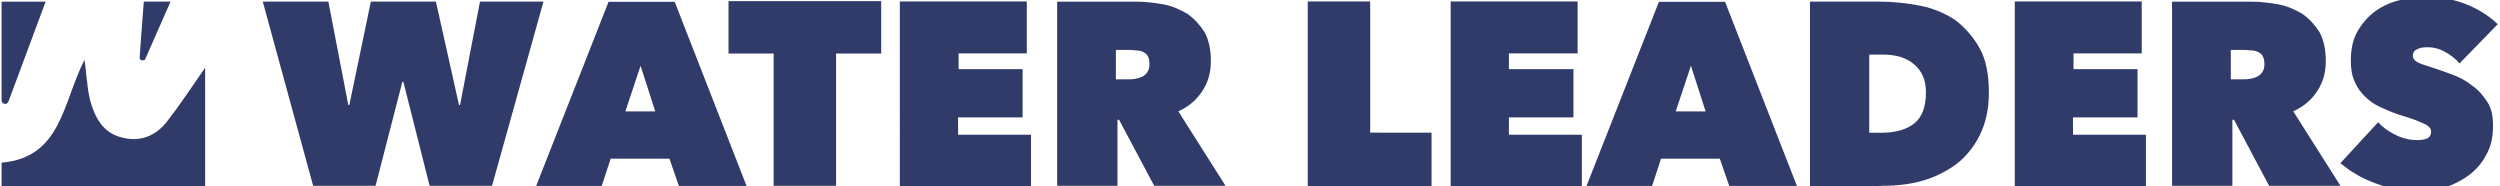 <svg id="svg2" xmlns="http://www.w3.org/2000/svg" xmlns:xlink="http://www.w3.org/1999/xlink" viewBox="0 0 1998.9 148.9" width="2500" height="186"><style>.st0{clip-path:url(#SVGID_2_)}.st1{fill:#313b6a}</style><g id="g10" transform="matrix(4.2 0 0 -4.2 -208.8 2860.002)"><g id="g12"><defs><path id="SVGID_1_" d="M-966.7-1332.1h2500.2v3536H-966.7z"/></defs><clipPath id="SVGID_2_"><use xlink:href="#SVGID_1_" overflow="visible"/></clipPath><g id="g14" class="st0"><g id="g20" transform="translate(95.525 642.75)"><path id="path22" class="st1" d="M-14.3 15c-2.2-2.8-5.2-3.9-8.6-3-3.6.9-5.1 3.8-6 7-.3 1.2-.5 2.5-.6 3.7-.2 1.1-.2 2.2-.5 4.1-4.2-8.3-4.4-18.6-15.8-19.6V2.7H-7v22.6c-2.5-3.6-4.8-7.1-7.3-10.3"/></g><g id="g24" transform="translate(90.933 654.45)"><path id="path26" class="st1" d="M-14.3 15c.2 0 .5.1.5.3 1.6 3.6 3.1 7.1 4.8 10.9h-5.1c-.3-3.7-.8-10.7-.8-10.8.1-.3.3-.4.6-.4"/></g><g id="g28" transform="translate(64.723 646.141)"><path id="path30" class="st1" d="M-14.3 15c.5 0 .7.7.7.7 2.3 6.2 4.6 12.4 7 18.8H-15V15.8v-.1c0-.4.3-.7.7-.7"/></g><g id="g32" transform="translate(135.309 630.543)"><path id="path34" class="st1" d="M-14.3 15h-11.9l-9.6 35.1h12.5l3.8-19.7h.2l4.1 19.7h12.4l4.4-19.7h.2l3.8 19.7h12.1L7.9 15H-4l-5 19.8h-.2L-14.3 15z"/></g><g id="g36" transform="translate(185.82 653.415)"><path id="path38" class="st1" d="M-14.3 15l-2.9-8.7h5.7l-2.8 8.7zm-6.1 12.2h12.6L5.9-7.9H-7l-1.8 5.2H-20l-1.7-5.2h-12.5l13.8 35.1z"/></g><g id="g40" transform="translate(222.981 630.543)"><path id="path42" class="st1" d="M-14.3 15h-11.8v25.2h-8.6v10h29.1v-10h-8.6V15z"/></g><g id="g44" transform="translate(235.236 665.672)"><path id="path46" class="st1" d="M-14.3 15H9.9V5.1h-13v-3H9.1v-9.2H-3.2v-3.3h13.9v-9.8h-25V15z"/></g><g id="g48" transform="translate(276.518 650.835)"><path id="path50" class="st1" d="M-14.3 15h2.3c.4 0 .8 0 1.3.1s.9.2 1.3.4.8.5 1 .9c.3.4.4.9.4 1.5s-.1 1.1-.3 1.5c-.2.4-.5.6-.9.8-.4.2-.8.3-1.2.3-.4 0-.8.1-1.2.1h-2.8V15zm-11.3 14.8h15.1c1.7 0 3.4-.2 5.1-.5 1.7-.3 3.2-1 4.6-1.8 1.3-.9 2.4-2.1 3.3-3.5.8-1.5 1.2-3.3 1.2-5.5s-.5-4-1.6-5.7C1 11.1-.5 9.8-2.5 8.9l9-14.2H-7.1l-6.7 12.6h-.3V-5.3h-11.5v35.1z"/></g><g id="g52" transform="translate(312.986 665.672)"><path id="path54" class="st1" d="M-14.3 15h11.9v-25H9.3v-10.2h-23.6V15z"/></g><g id="g56" transform="translate(340.227 665.672)"><path id="path58" class="st1" d="M-14.3 15H9.9V5.1H-3.2v-3H9.1v-9.2H-3.2v-3.3h13.9v-9.8h-25V15z"/></g><g id="g60" transform="translate(386.023 653.415)"><path id="path62" class="st1" d="M-14.3 15l-2.9-8.7h5.7l-2.8 8.7zm-6.1 12.2h12.6L5.9-7.9H-7l-1.8 5.2H-20l-1.7-5.2h-12.5l13.8 35.1z"/></g><g id="g64" transform="translate(420.01 655.648)"><path id="path66" class="st1" d="M-14.3 15V0h2.2c2.8 0 4.9.6 6.4 1.8C-4.2 3-3.5 5-3.5 7.7c0 2.3-.7 4-2.2 5.3-1.5 1.3-3.5 1.9-6 1.9h-2.6zm-11.3-25.2V25h13.1c2.8 0 5.4-.3 8-.8 2.5-.5 4.8-1.5 6.7-2.8C4 20 5.6 18.2 6.8 16c1.2-2.2 1.7-5 1.7-8.4 0-3.1-.6-5.7-1.7-8-1.1-2.2-2.6-4.1-4.4-5.5C.5-7.3-1.6-8.4-4-9.1c-2.4-.7-4.9-1-7.5-1-.1-.1-14.1-.1-14.1-.1z"/></g><g id="g68" transform="translate(447.746 665.672)"><path id="path70" class="st1" d="M-14.3 15H9.9V5.1h-13v-3H9.1v-9.2H-3.2v-3.3h13.9v-9.8h-25V15z"/></g><g id="g72" transform="translate(489.028 650.835)"><path id="path74" class="st1" d="M-14.3 15h2.3c.4 0 .8 0 1.3.1s.9.2 1.3.4.8.5 1 .9c.3.4.4.9.4 1.5s-.1 1.1-.3 1.5c-.2.4-.5.6-.9.8-.4.2-.8.3-1.2.3-.4 0-.8.1-1.2.1h-2.8V15zm-11.3 14.8h15.1c1.7 0 3.4-.2 5.1-.5 1.7-.3 3.2-1 4.6-1.8 1.3-.9 2.4-2.1 3.3-3.5.8-1.5 1.2-3.3 1.2-5.5s-.5-4-1.6-5.7C1 11.1-.5 9.8-2.5 8.9l9-14.2H-7.1l-6.7 12.6h-.3V-5.3h-11.5v35.1z"/></g><g id="g76" transform="translate(524.604 629.55)"><path id="path78" class="st1" d="M-14.3 15c-1.4 0-2.8.1-4.2.4-1.4.2-2.7.6-4 1.1-1.3.5-2.5 1-3.6 1.7-1.1.6-2.1 1.4-3 2.1l7.2 7.8c.8-.9 1.9-1.7 3.3-2.4s2.8-1 4.2-1c.7 0 1.3.1 1.8.3.5.2.8.7.8 1.3 0 .3-.1.6-.3.8-.2.2-.5.5-1 .7-.5.2-1.1.5-1.9.8-.8.3-1.8.6-3.1 1-1.2.4-2.3.9-3.4 1.4-1.1.5-2.1 1.2-2.9 2-.8.8-1.5 1.7-2 2.9-.5 1.1-.7 2.4-.7 4 0 2.2.4 4 1.3 5.6.9 1.5 2 2.8 3.4 3.8s3 1.7 4.7 2.1c1.8.4 3.5.6 5.2.6 2.3 0 4.7-.4 7.1-1.3 2.4-.9 4.5-2.2 6.3-3.9l-7.3-7.5c-.8 1-1.8 1.7-2.9 2.3s-2.2.8-3.1.8c-.9 0-1.6-.1-2.1-.4-.5-.2-.8-.7-.8-1.2s.3-.9.8-1.2 1.4-.6 2.7-1c1.3-.4 2.6-.9 4-1.4 1.4-.5 2.7-1.2 3.8-2.1 1.2-.8 2.1-1.9 2.9-3.1.8-1.2 1.1-2.7 1.1-4.6 0-2.1-.4-4-1.3-5.5-.8-1.6-2-2.9-3.3-3.9-1.4-1-2.9-1.8-4.6-2.3-1.5-.5-3.3-.7-5.1-.7"/></g></g></g></g></svg>